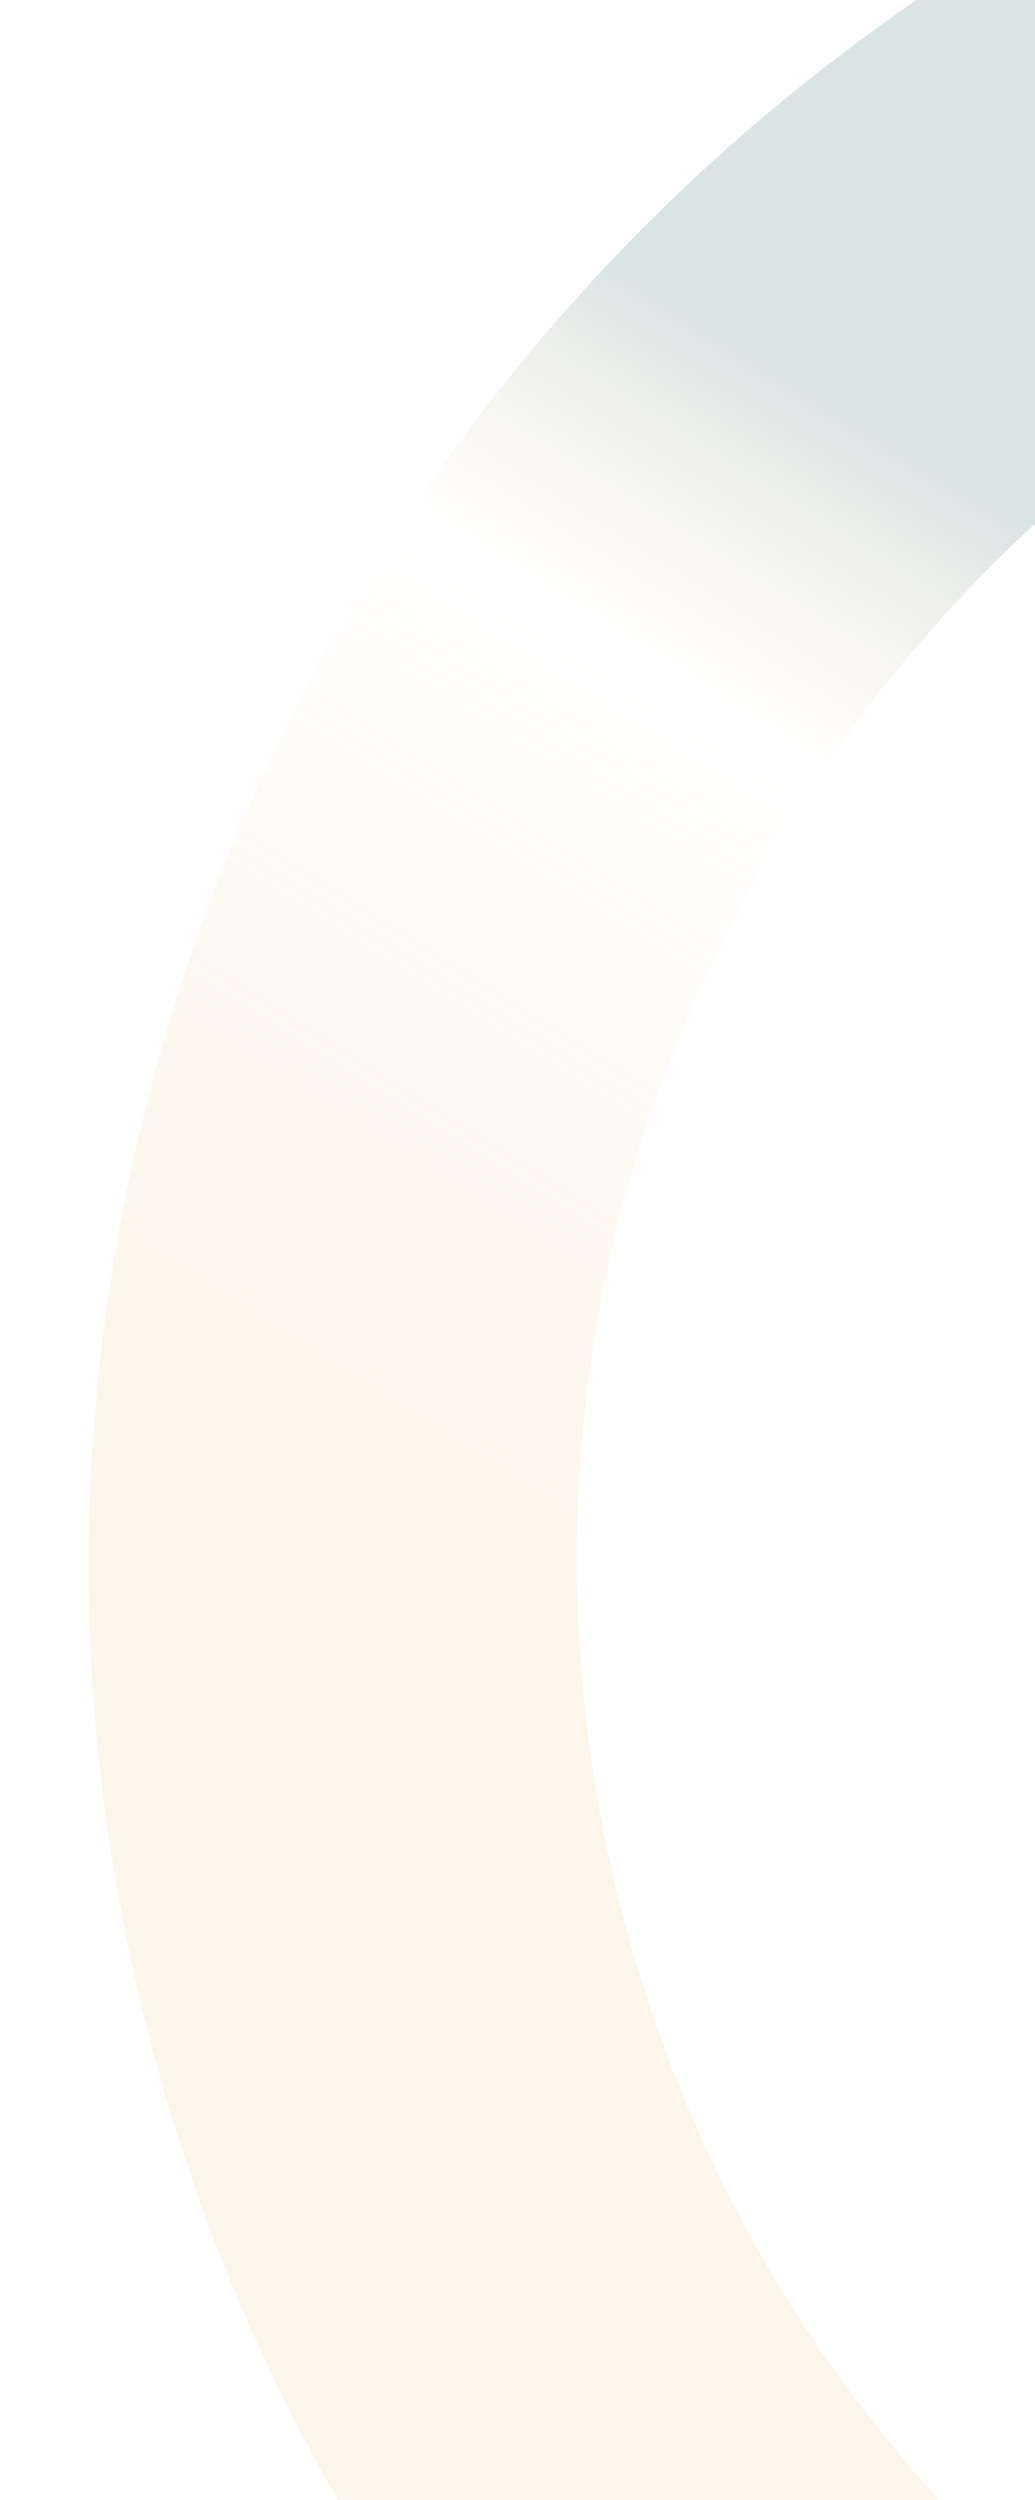 <svg width="210" height="507" viewBox="0 0 210 507" fill="none" xmlns="http://www.w3.org/2000/svg">
<g clip-path="url(#clip0_320_1784)">
<path d="M776.577 221.479C788.93 271.618 791.011 322.74 782.803 373.436C774.875 422.396 757.734 468.835 731.823 511.533C705.913 554.232 672.569 590.999 632.665 620.853C591.349 651.779 544.795 673.886 494.396 686.505C443.997 699.124 392.592 701.544 341.726 693.707C292.602 686.136 246.07 669.375 203.354 643.86C160.637 618.344 123.927 585.389 94.204 545.856C63.414 504.924 41.517 458.718 29.172 408.615C16.828 358.512 14.739 307.355 22.946 256.659C30.874 207.699 48.016 161.26 73.926 118.561C99.837 75.863 133.18 39.096 173.084 9.242C214.4 -21.684 260.949 -43.782 311.355 -56.403C361.762 -69.023 413.159 -71.442 464.025 -63.605C513.15 -56.034 559.681 -39.273 602.398 -13.758C645.114 11.758 681.824 44.713 711.547 84.246C742.337 125.178 764.217 171.342 776.57 221.481L776.577 221.479ZM125.323 384.541C143.48 458.239 189.429 520.302 254.684 559.25C319.913 598.243 396.697 609.492 470.84 590.927C544.984 572.363 607.625 526.205 647.176 460.978C686.763 395.741 698.577 319.253 680.419 245.555C662.262 171.858 616.313 109.795 551.058 70.847C485.793 31.863 409.002 20.616 334.902 39.169C260.802 57.722 198.117 103.891 158.566 169.119C118.934 234.329 107.166 310.844 125.323 384.541Z" fill="url(#paint0_linear_320_1784)"/>
</g>
<defs>
<linearGradient id="paint0_linear_320_1784" x1="48.933" y1="277.931" x2="223.623" y2="1.396" gradientUnits="userSpaceOnUse">
<stop offset="0.005" stop-color="#ECCF95" stop-opacity="0.2"/>
<stop offset="0.503" stop-color="#ECCF95" stop-opacity="0"/>
<stop offset="0.702" stop-color="#97B2B5" stop-opacity="0.35"/>
</linearGradient>
<clipPath id="clip0_320_1784">
<rect width="240.253" height="691.316" fill="white" transform="translate(0 -88.328)"/>
</clipPath>
</defs>
</svg>
